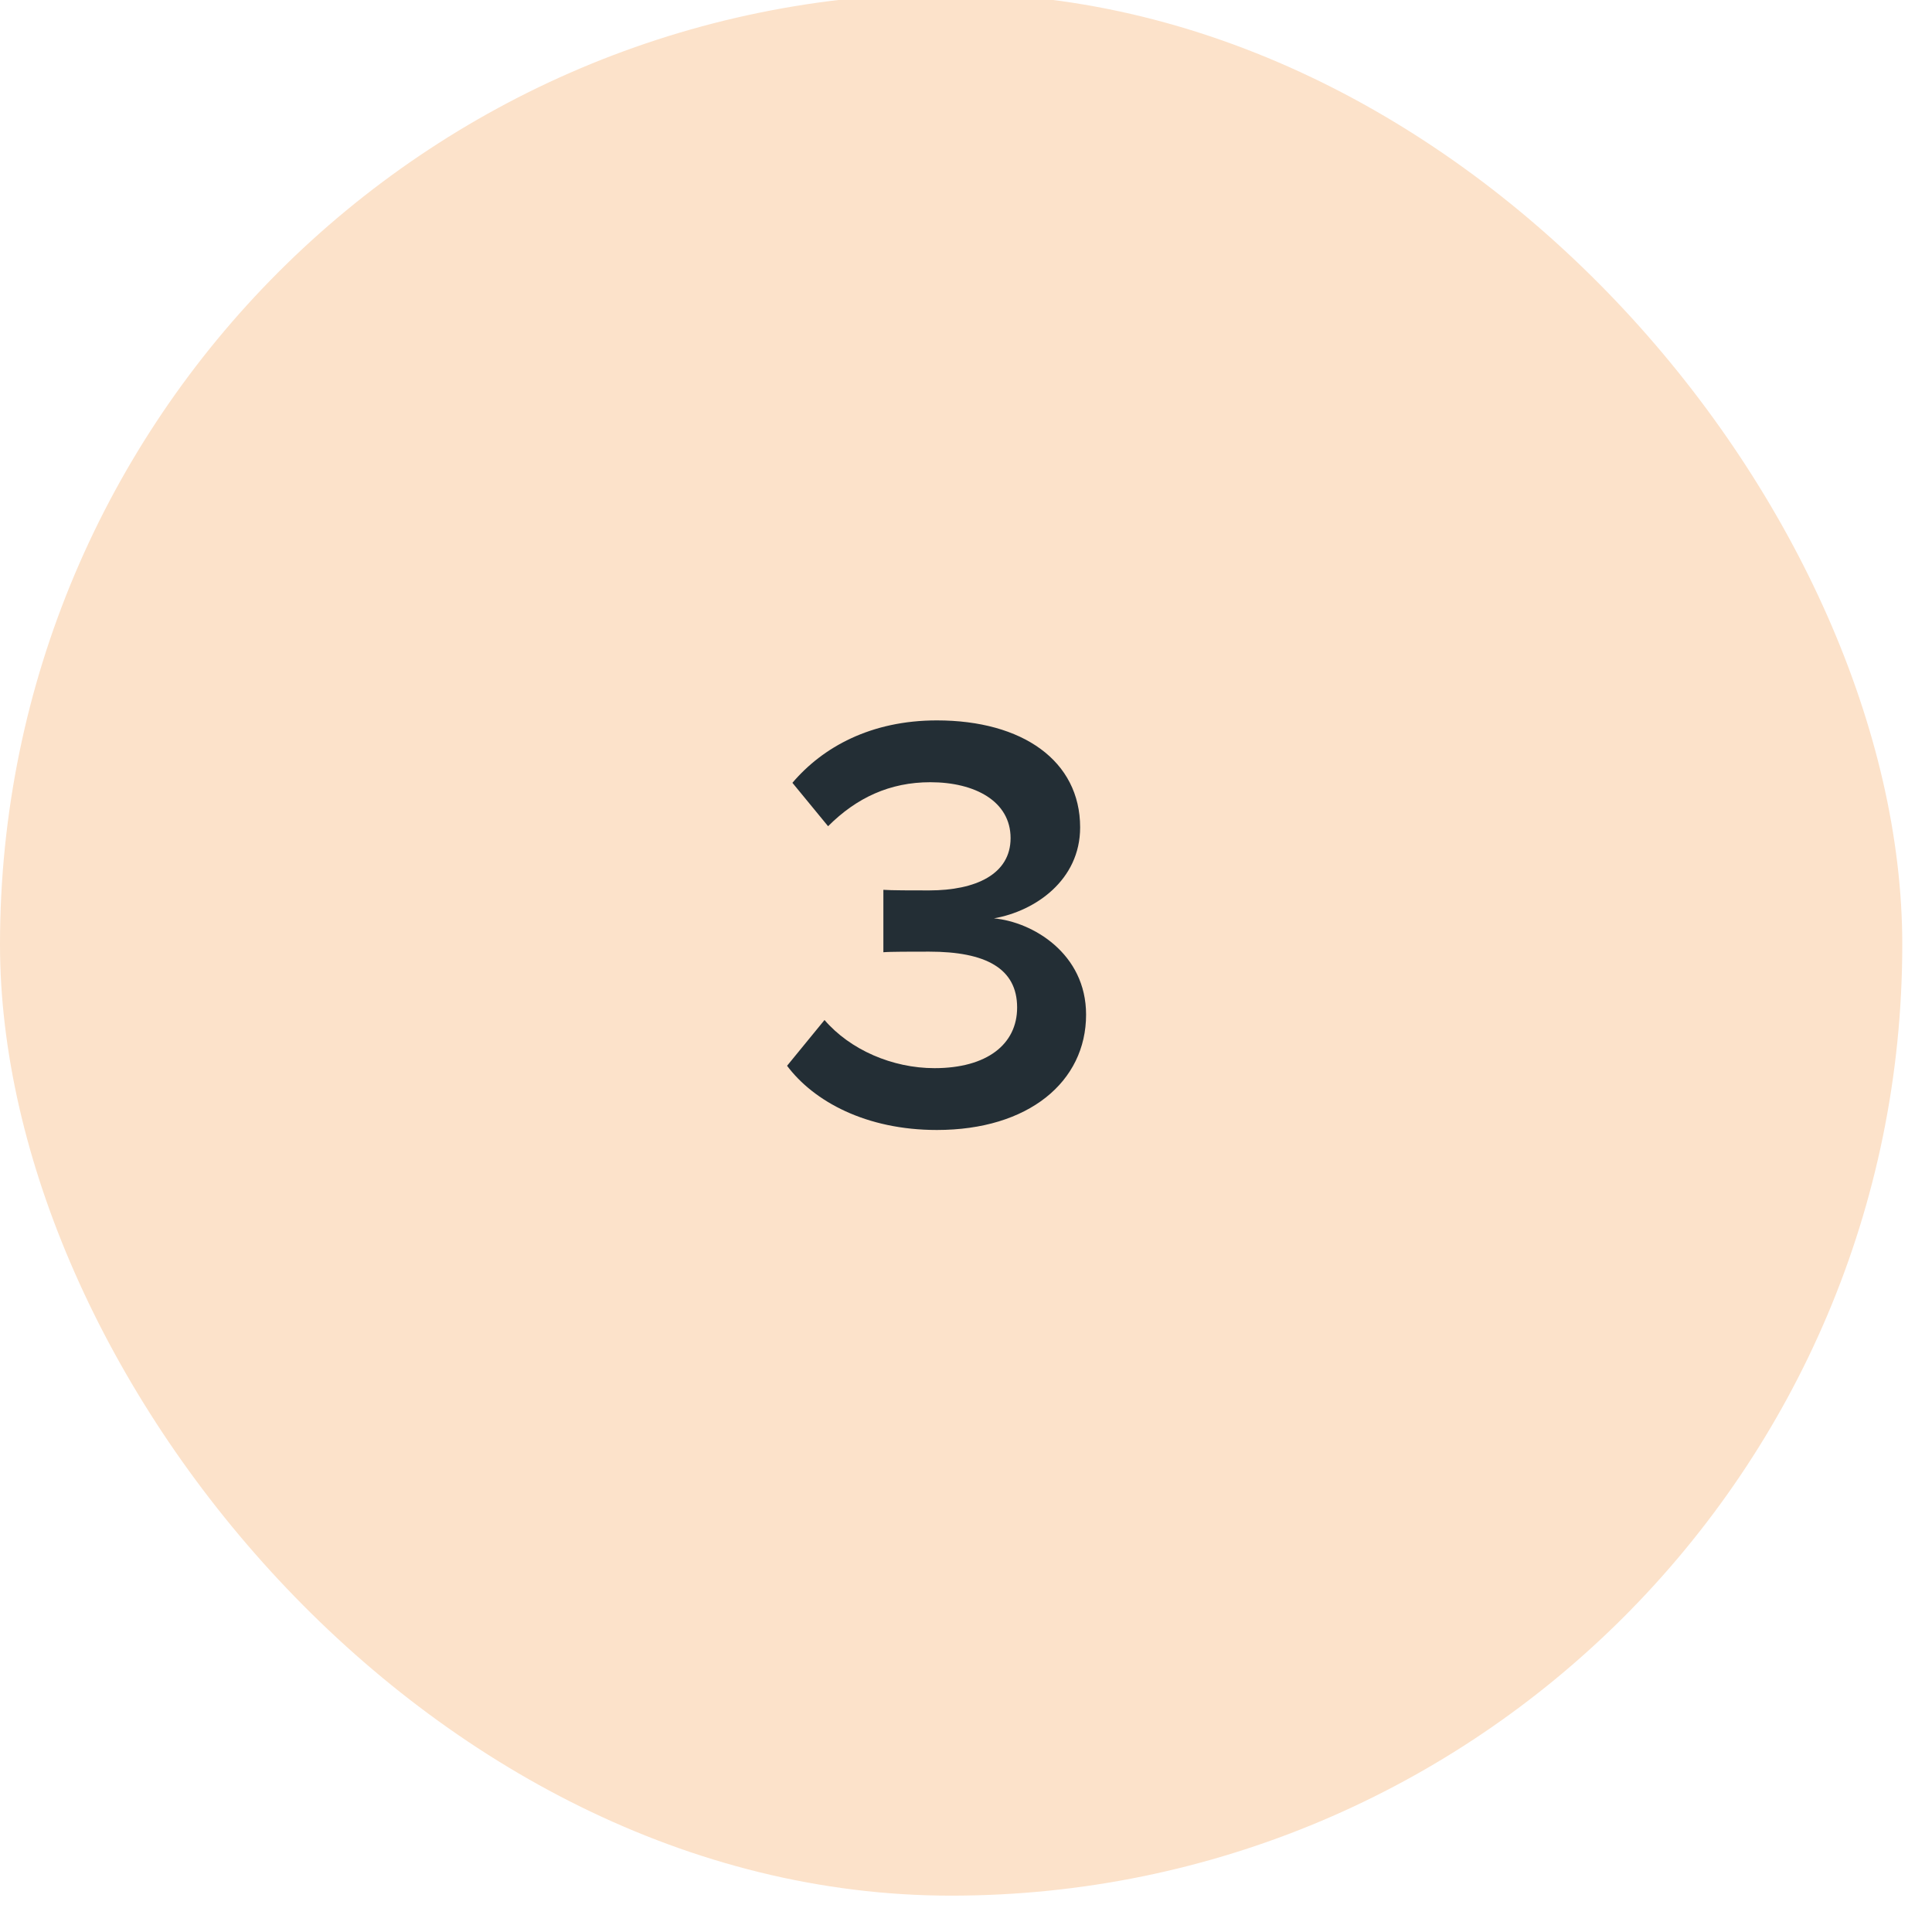 <svg width="65" height="65" viewBox="0 0 65 65" fill="none" xmlns="http://www.w3.org/2000/svg">
<g clip-path="url(#clip0_259_5108)">
<rect y="-0.223" width="64" height="64" rx="32" fill="#FCE2CA"/>
<path d="M26.48 35.857C27.38 37.057 29.14 38.017 31.52 38.017C34.6 38.017 36.54 36.397 36.54 34.137C36.54 32.077 34.74 31.017 33.44 30.897C34.82 30.657 36.34 29.617 36.34 27.837C36.34 25.597 34.4 24.237 31.52 24.237C29.3 24.237 27.68 25.137 26.66 26.337L27.86 27.797C28.82 26.837 29.94 26.317 31.3 26.317C32.8 26.317 34 26.957 34 28.197C34 29.417 32.82 29.957 31.26 29.957C30.74 29.957 29.96 29.957 29.72 29.937V32.037C29.92 32.017 30.7 32.017 31.26 32.017C33.16 32.017 34.22 32.577 34.22 33.897C34.22 35.137 33.2 35.937 31.44 35.937C30.02 35.937 28.6 35.317 27.74 34.317L26.48 35.857Z" fill="#232E35"/>
</g>
<defs>
<clipPath id="clip0_259_5108">
<rect width="65" height="65" fill="white"/>
</clipPath>
</defs>
</svg>
